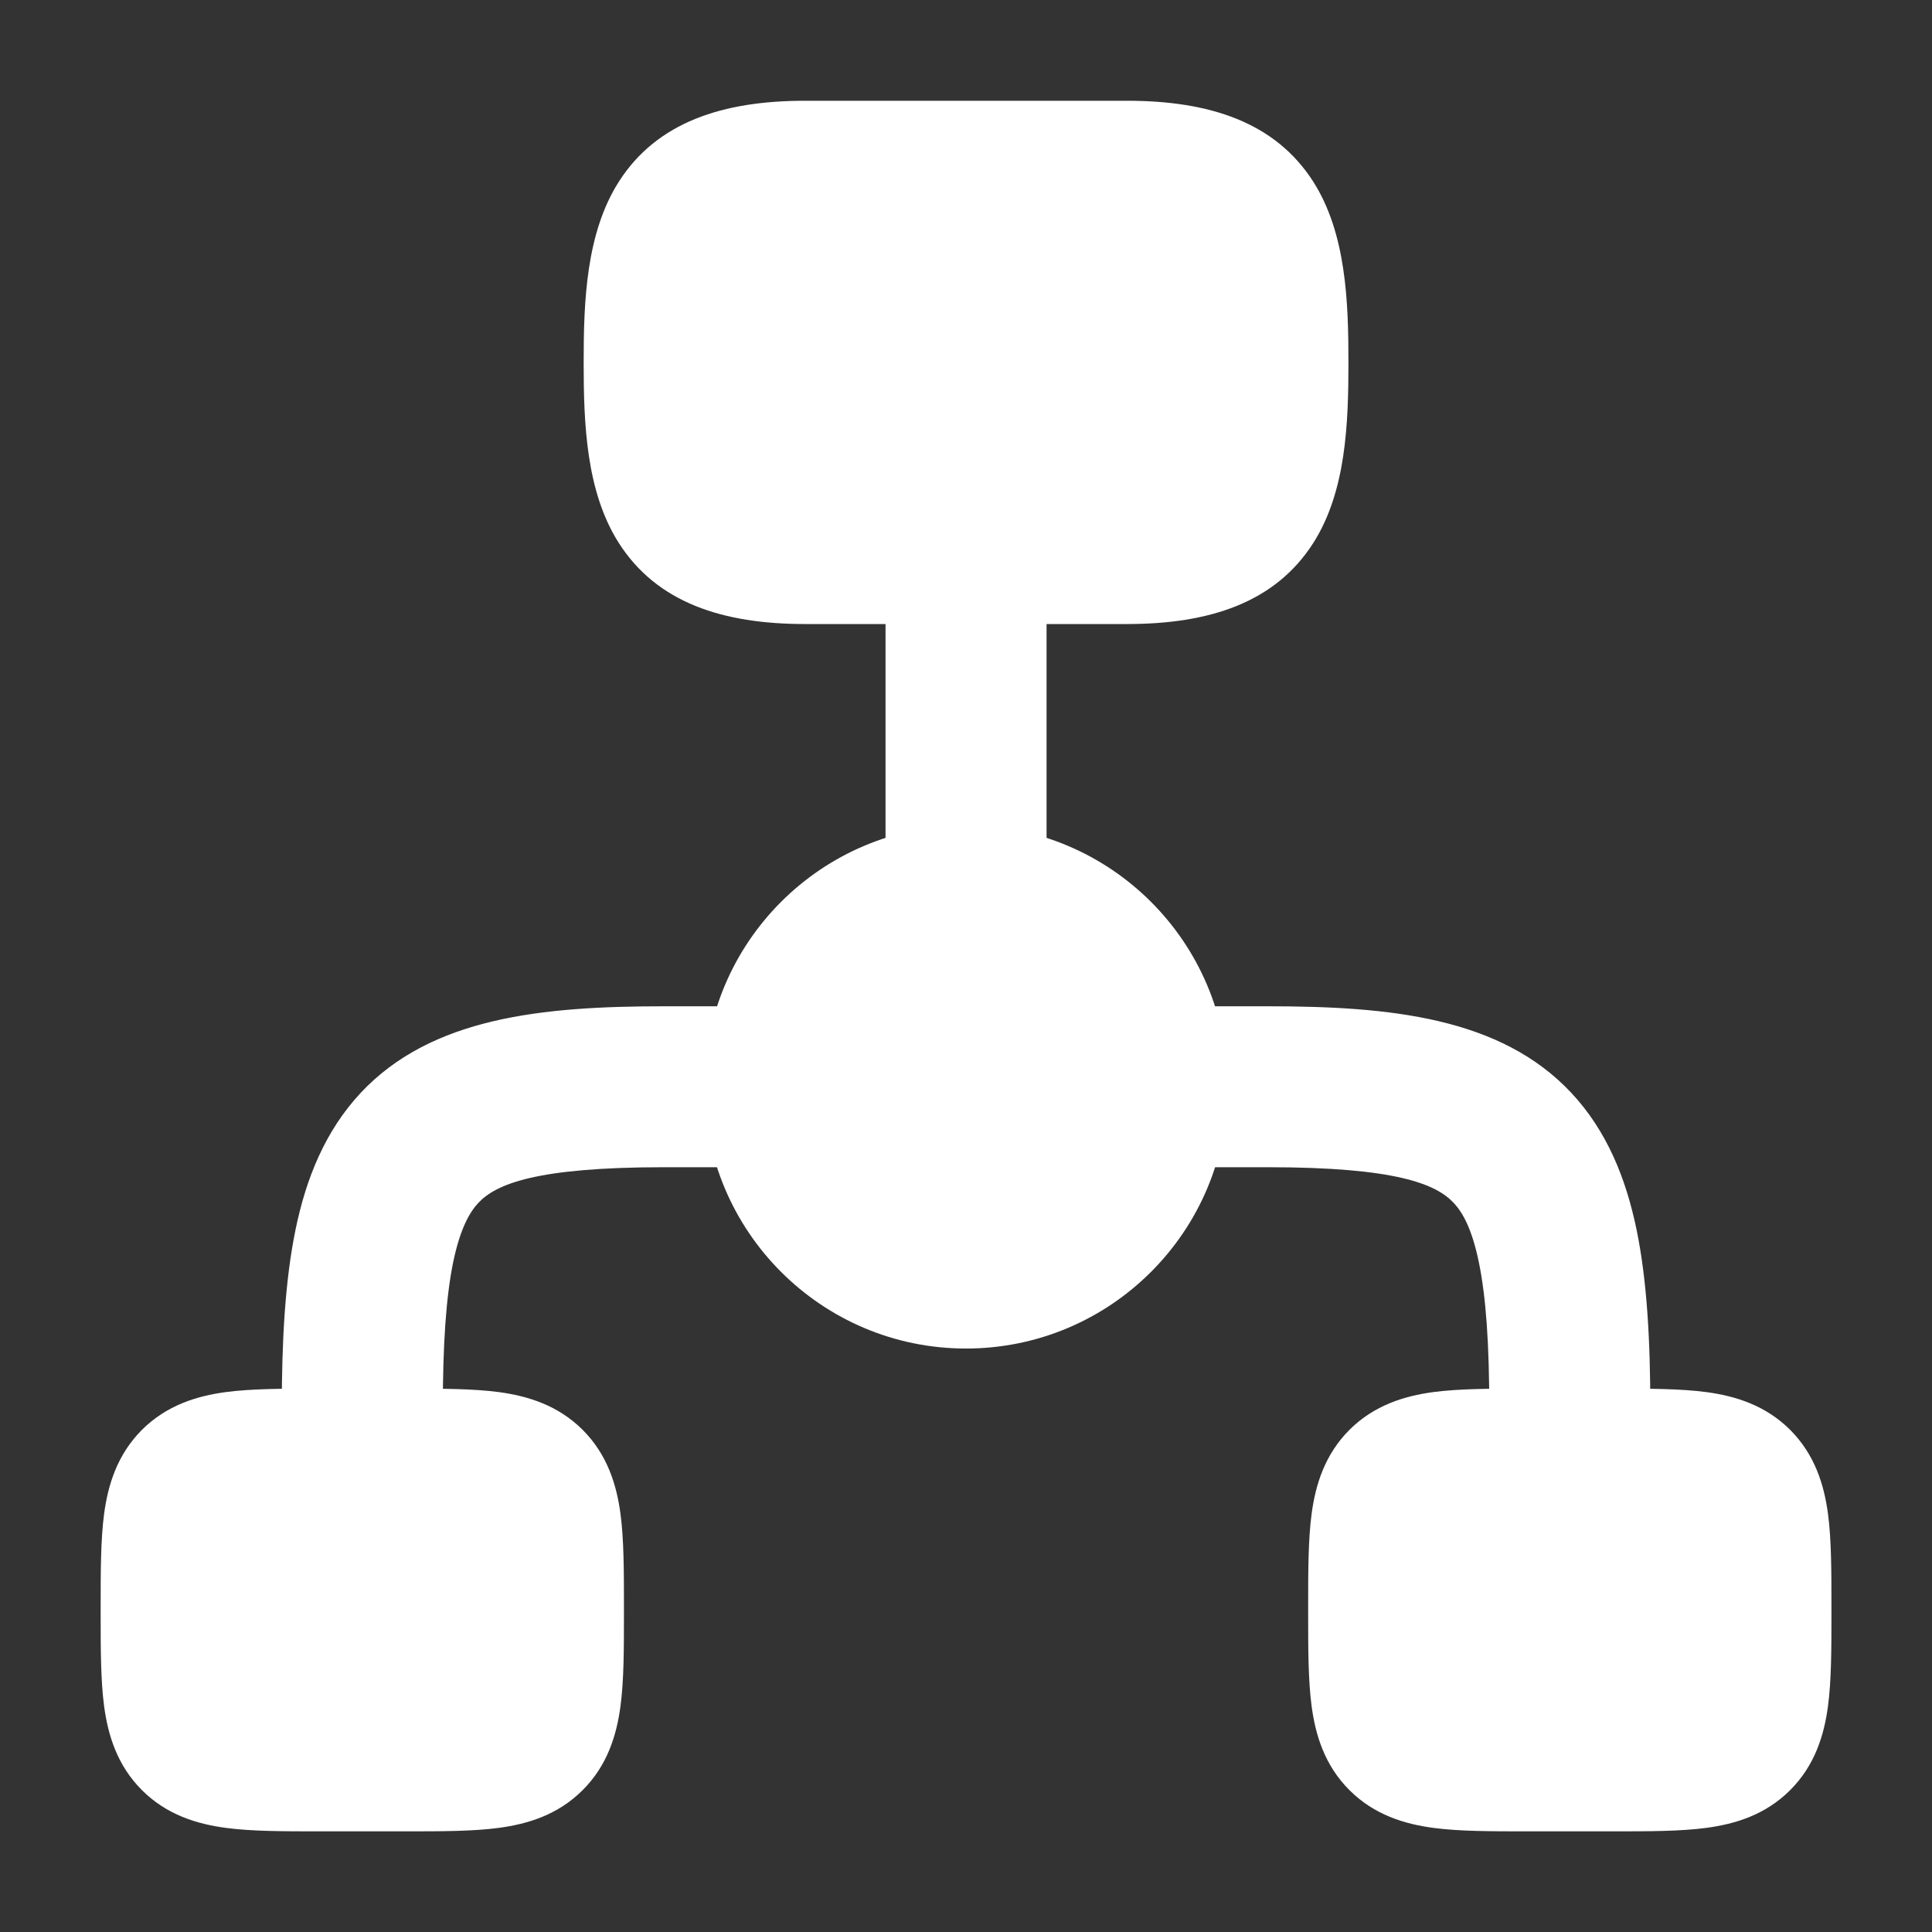 <svg width="20" height="20" viewBox="0 0 20 20" fill="none" xmlns="http://www.w3.org/2000/svg">
<rect x="0" y="0" width="20" height="20" fill="#333333" stroke="none"/>
<path d="M3.296 14.375L3.334 14.375H4.167L4.204 14.375C4.565 14.375 4.896 14.375 5.165 14.411C5.461 14.451 5.774 14.545 6.032 14.802C6.289 15.06 6.383 15.373 6.423 15.669C6.459 15.938 6.459 16.269 6.459 16.629L6.459 16.667L6.459 16.704C6.459 17.065 6.459 17.395 6.423 17.664C6.383 17.961 6.289 18.274 6.032 18.531C5.774 18.789 5.461 18.882 5.165 18.922C4.896 18.958 4.565 18.958 4.204 18.958L4.167 18.958H3.334L3.296 18.958C2.936 18.958 2.605 18.958 2.336 18.922C2.04 18.882 1.727 18.789 1.469 18.531C1.212 18.274 1.118 17.961 1.078 17.664C1.042 17.395 1.042 17.065 1.042 16.704L1.042 16.667L1.042 16.629C1.042 16.269 1.042 15.938 1.078 15.669C1.118 15.373 1.212 15.06 1.469 14.802C1.727 14.545 2.04 14.451 2.336 14.411C2.605 14.375 2.936 14.375 3.296 14.375Z" fill="white"/>
<path d="M15.796 14.375L15.834 14.375H16.667L16.704 14.375C17.065 14.375 17.396 14.375 17.665 14.411C17.961 14.451 18.274 14.545 18.532 14.802C18.789 15.06 18.883 15.373 18.923 15.669C18.959 15.938 18.959 16.269 18.959 16.629L18.959 16.667L18.959 16.704C18.959 17.065 18.959 17.395 18.923 17.664C18.883 17.961 18.789 18.274 18.532 18.531C18.274 18.789 17.961 18.882 17.665 18.922C17.396 18.958 17.065 18.958 16.704 18.958L16.667 18.958H15.834L15.796 18.958C15.436 18.958 15.105 18.958 14.836 18.922C14.54 18.882 14.227 18.789 13.969 18.531C13.712 18.274 13.618 17.961 13.578 17.664C13.542 17.395 13.542 17.065 13.542 16.704L13.542 16.667L13.542 16.629C13.542 16.269 13.542 15.938 13.578 15.669C13.618 15.373 13.712 15.06 13.969 14.802C14.227 14.545 14.54 14.451 14.836 14.411C15.105 14.375 15.436 14.375 15.796 14.375Z" fill="white"/>
<path fill-rule="evenodd" clip-rule="evenodd" d="M10 5C10.461 5 10.834 5.373 10.834 5.833V9.167C10.834 9.627 10.461 10 10 10C9.54 10 9.167 9.627 9.167 9.167V5.833C9.167 5.373 9.54 5 10 5ZM3.735 11.312C4.468 10.531 5.612 10.417 6.875 10.417H7.917C8.377 10.417 8.75 10.79 8.75 11.25C8.75 11.71 8.377 12.083 7.917 12.083H6.875C5.553 12.083 5.135 12.256 4.951 12.453C4.863 12.547 4.764 12.716 4.691 13.067C4.618 13.425 4.584 13.911 4.584 14.583C4.584 15.044 4.211 15.417 3.75 15.417C3.29 15.417 2.917 15.044 2.917 14.583C2.917 13.877 2.951 13.257 3.059 12.731C3.168 12.199 3.366 11.707 3.735 11.312ZM11.25 11.25C11.25 10.79 11.623 10.417 12.084 10.417H13.125C14.389 10.417 15.533 10.531 16.265 11.312C16.635 11.707 16.832 12.199 16.942 12.731C17.05 13.257 17.084 13.877 17.084 14.583C17.084 15.044 16.711 15.417 16.25 15.417C15.79 15.417 15.417 15.044 15.417 14.583C15.417 13.911 15.383 13.425 15.309 13.067C15.237 12.716 15.138 12.547 15.049 12.453C14.866 12.256 14.447 12.083 13.125 12.083H12.084C11.623 12.083 11.25 11.71 11.25 11.25Z" fill="white"/>
<path d="M6.406 1.881C6.801 1.263 7.483 1.043 8.334 1.043H11.667C12.518 1.043 13.2 1.263 13.595 1.881C13.935 2.415 13.959 3.122 13.959 3.751C13.959 4.381 13.935 5.088 13.595 5.621C13.2 6.24 12.518 6.46 11.667 6.46H8.334C7.483 6.46 6.801 6.24 6.406 5.621C6.066 5.088 6.042 4.381 6.042 3.751C6.042 3.122 6.066 2.415 6.406 1.881Z" fill="white"/>
<path d="M7.292 11.251C7.292 9.756 8.505 8.543 10 8.543C11.496 8.543 12.709 9.756 12.709 11.251C12.709 12.747 11.496 13.96 10 13.96C8.505 13.96 7.292 12.747 7.292 11.251Z" fill="white"/>
</svg>
